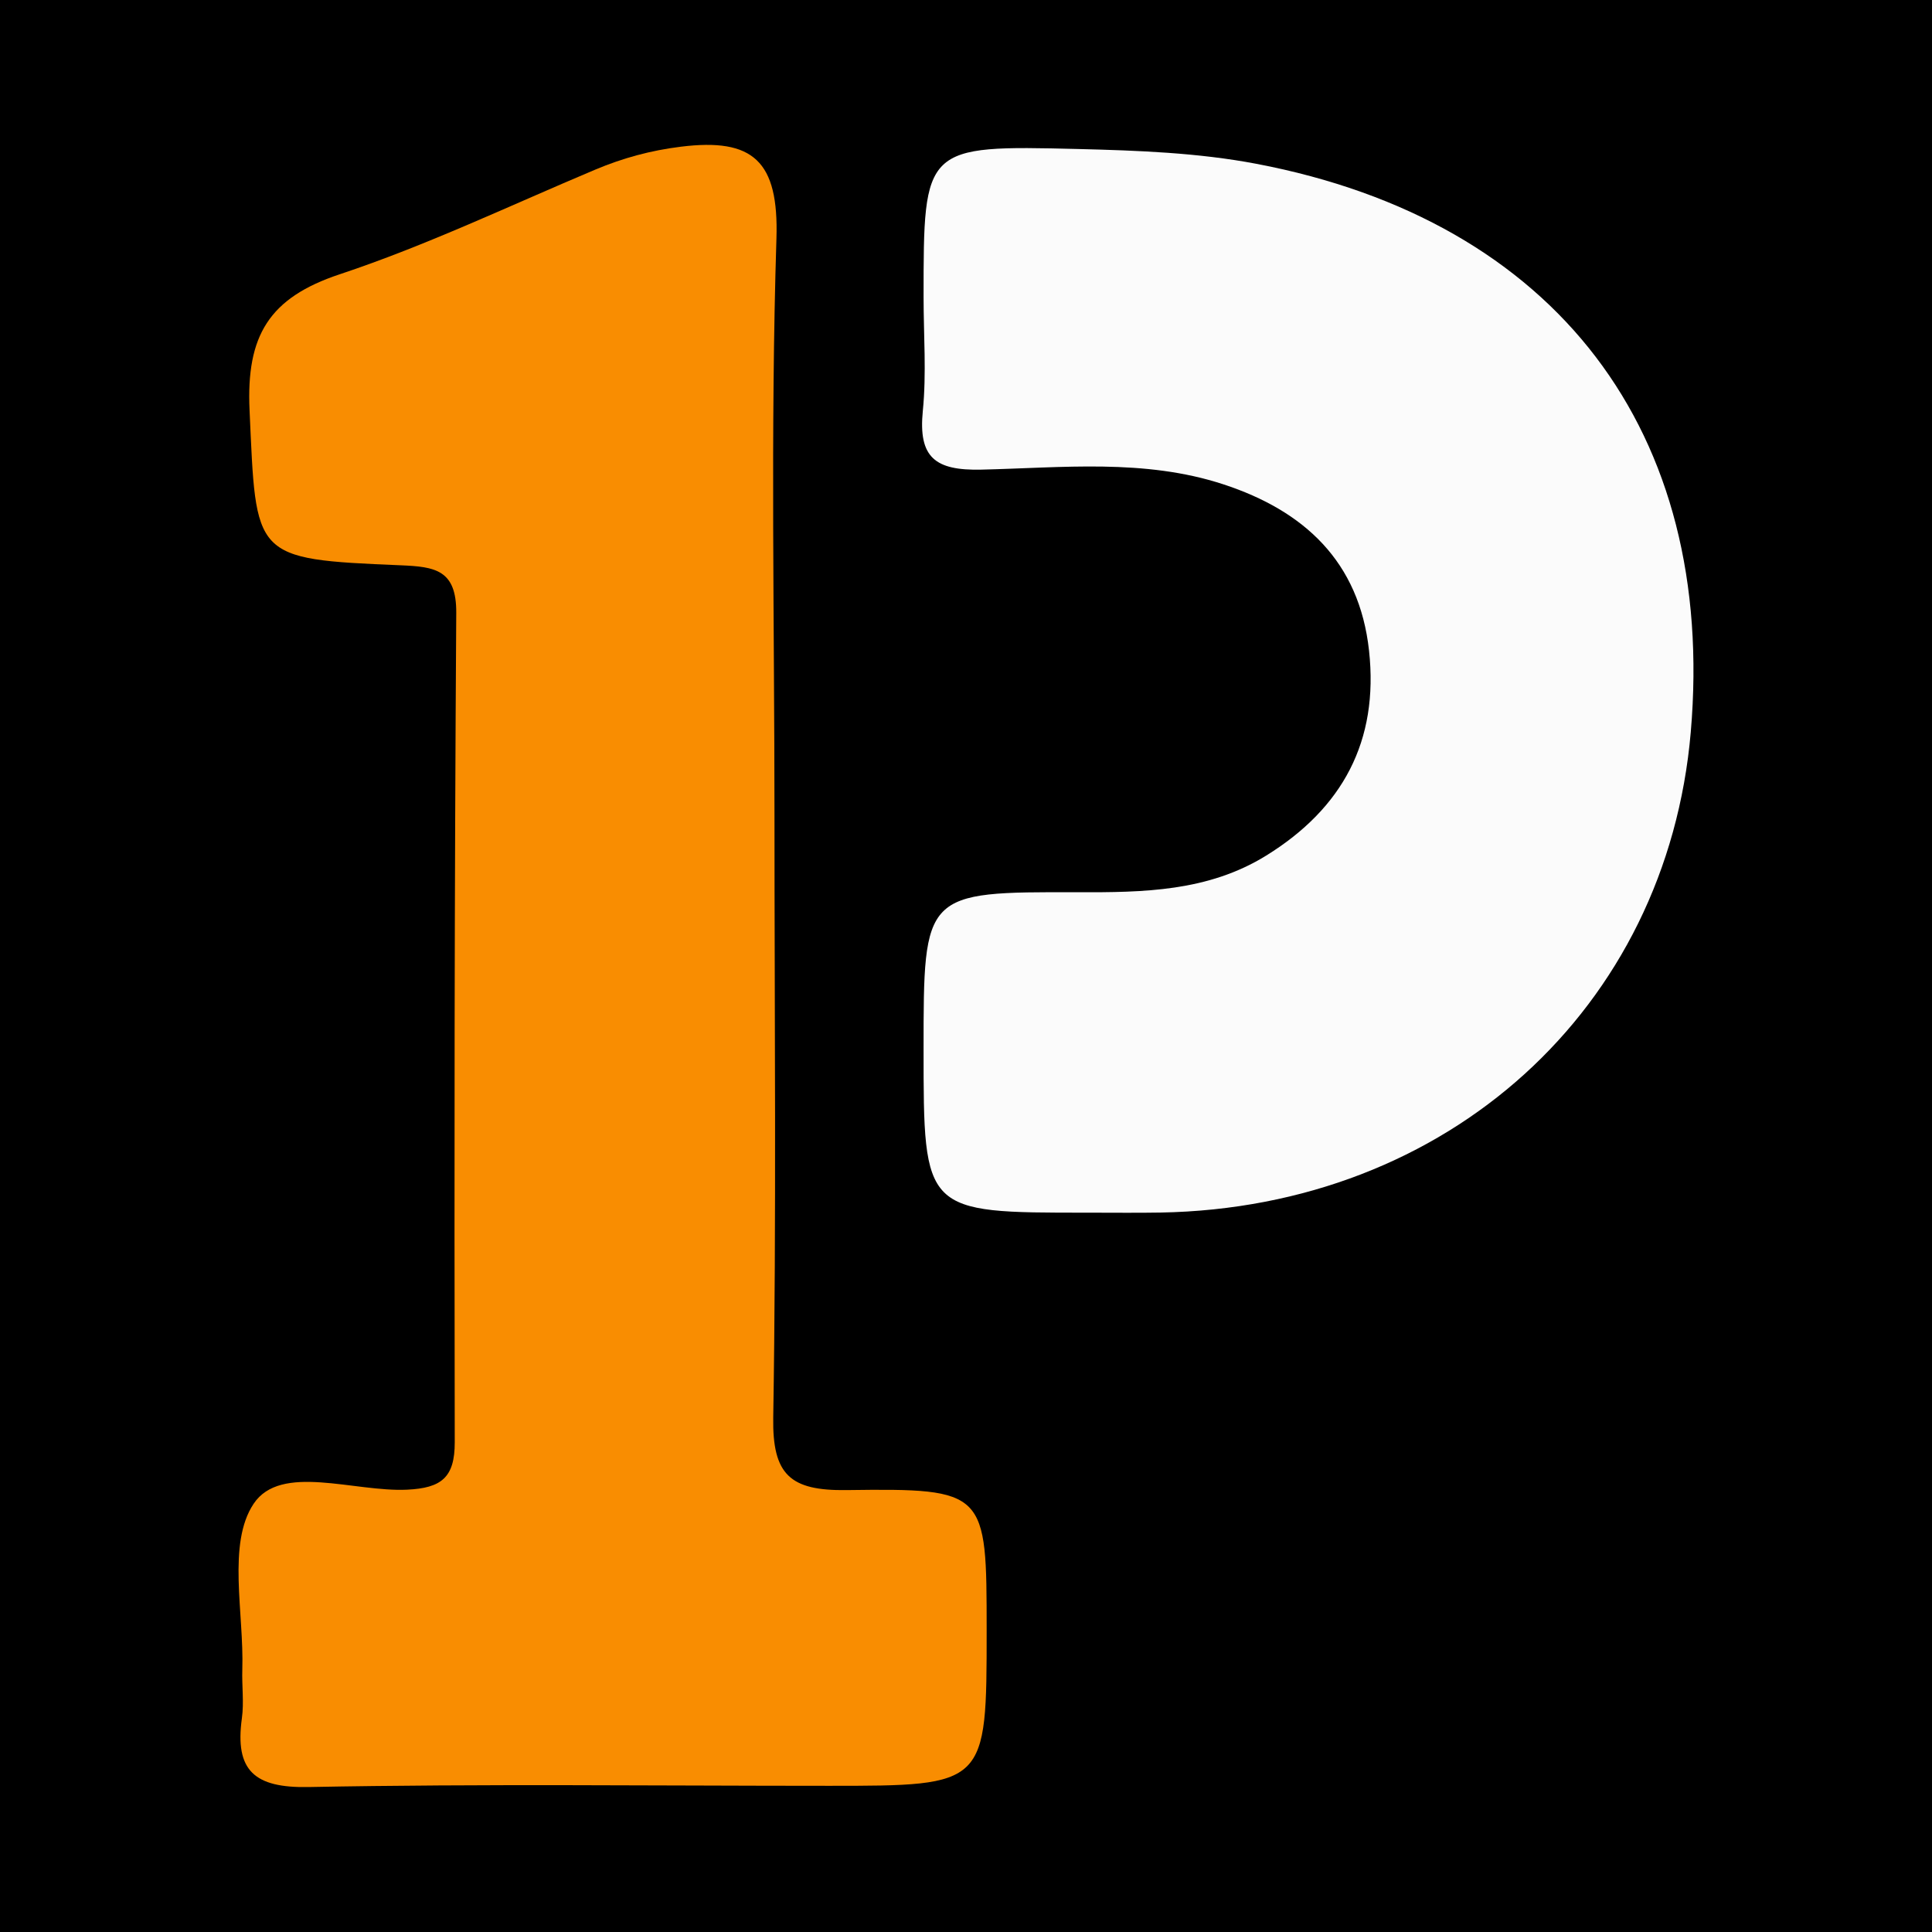 <?xml version="1.0" encoding="utf-8"?>
<!-- Generator: Adobe Illustrator 17.0.0, SVG Export Plug-In . SVG Version: 6.00 Build 0)  -->
<!DOCTYPE svg PUBLIC "-//W3C//DTD SVG 1.1//EN" "http://www.w3.org/Graphics/SVG/1.1/DTD/svg11.dtd">
<svg version="1.1" id="Layer_1" xmlns="http://www.w3.org/2000/svg" xmlns:xlink="http://www.w3.org/1999/xlink" x="0px" y="0px"
	 width="200px" height="200px" viewBox="0 0 200 200" enable-background="new 0 0 200 200" xml:space="preserve">
<rect width="200" height="200"/>
<g>
	<path fill="#F98D01" d="M80.174,84.456c0.001,20.762,0.206,41.527-0.129,62.283c-0.096,5.936,1.752,7.592,7.584,7.514
		c14.505-0.193,14.508,0.088,14.509,14.499c0,16.115,0,16.115-16.324,16.115c-17.956,0-35.917-0.217-53.866,0.127
		c-5.619,0.108-7.656-1.701-6.908-7.123c0.228-1.652-0.011-3.363,0.043-5.045c0.187-5.842-1.586-13.012,1.172-17.156
		c2.81-4.222,10.408-1.198,15.888-1.459c3.549-0.169,4.939-1.25,4.932-4.914c-0.052-28.617-0.031-57.236,0.156-85.852
		c0.029-4.46-2.198-4.778-5.734-4.925c-15.464-0.644-14.961-0.759-15.663-16.054c-0.355-7.739,2.026-11.644,9.343-14.076
		c9.017-2.998,17.658-7.134,26.441-10.829c2.857-1.202,5.734-1.986,8.862-2.374c7.493-0.929,10.15,1.478,9.897,9.514
		C79.752,44.603,80.173,64.536,80.174,84.456z"/>
	<path fill="#FBFBFB" d="M112.567,125.535c-16.959,0.009-16.959,0.009-16.959-16.922c0-16.245,0-16.296,15.964-16.248
		c6.778,0.02,13.48-0.065,19.509-3.798c7.9-4.89,11.663-11.851,10.642-21.207c-1.009-9.247-6.732-14.486-15.077-17.222
		c-8.179-2.682-16.699-1.71-25.066-1.522c-4.787,0.108-6.529-1.263-6.05-6.084c0.387-3.887,0.078-7.844,0.078-11.77
		c0-15.622,0.003-15.733,16.031-15.336c6.15,0.152,12.39,0.385,18.409,1.529c31.056,5.901,47.652,27.782,44.98,58.825
		c-2.466,28.651-25.154,49.218-54.89,49.743C117.615,125.569,115.091,125.53,112.567,125.535z"/>
</g>
</svg>
